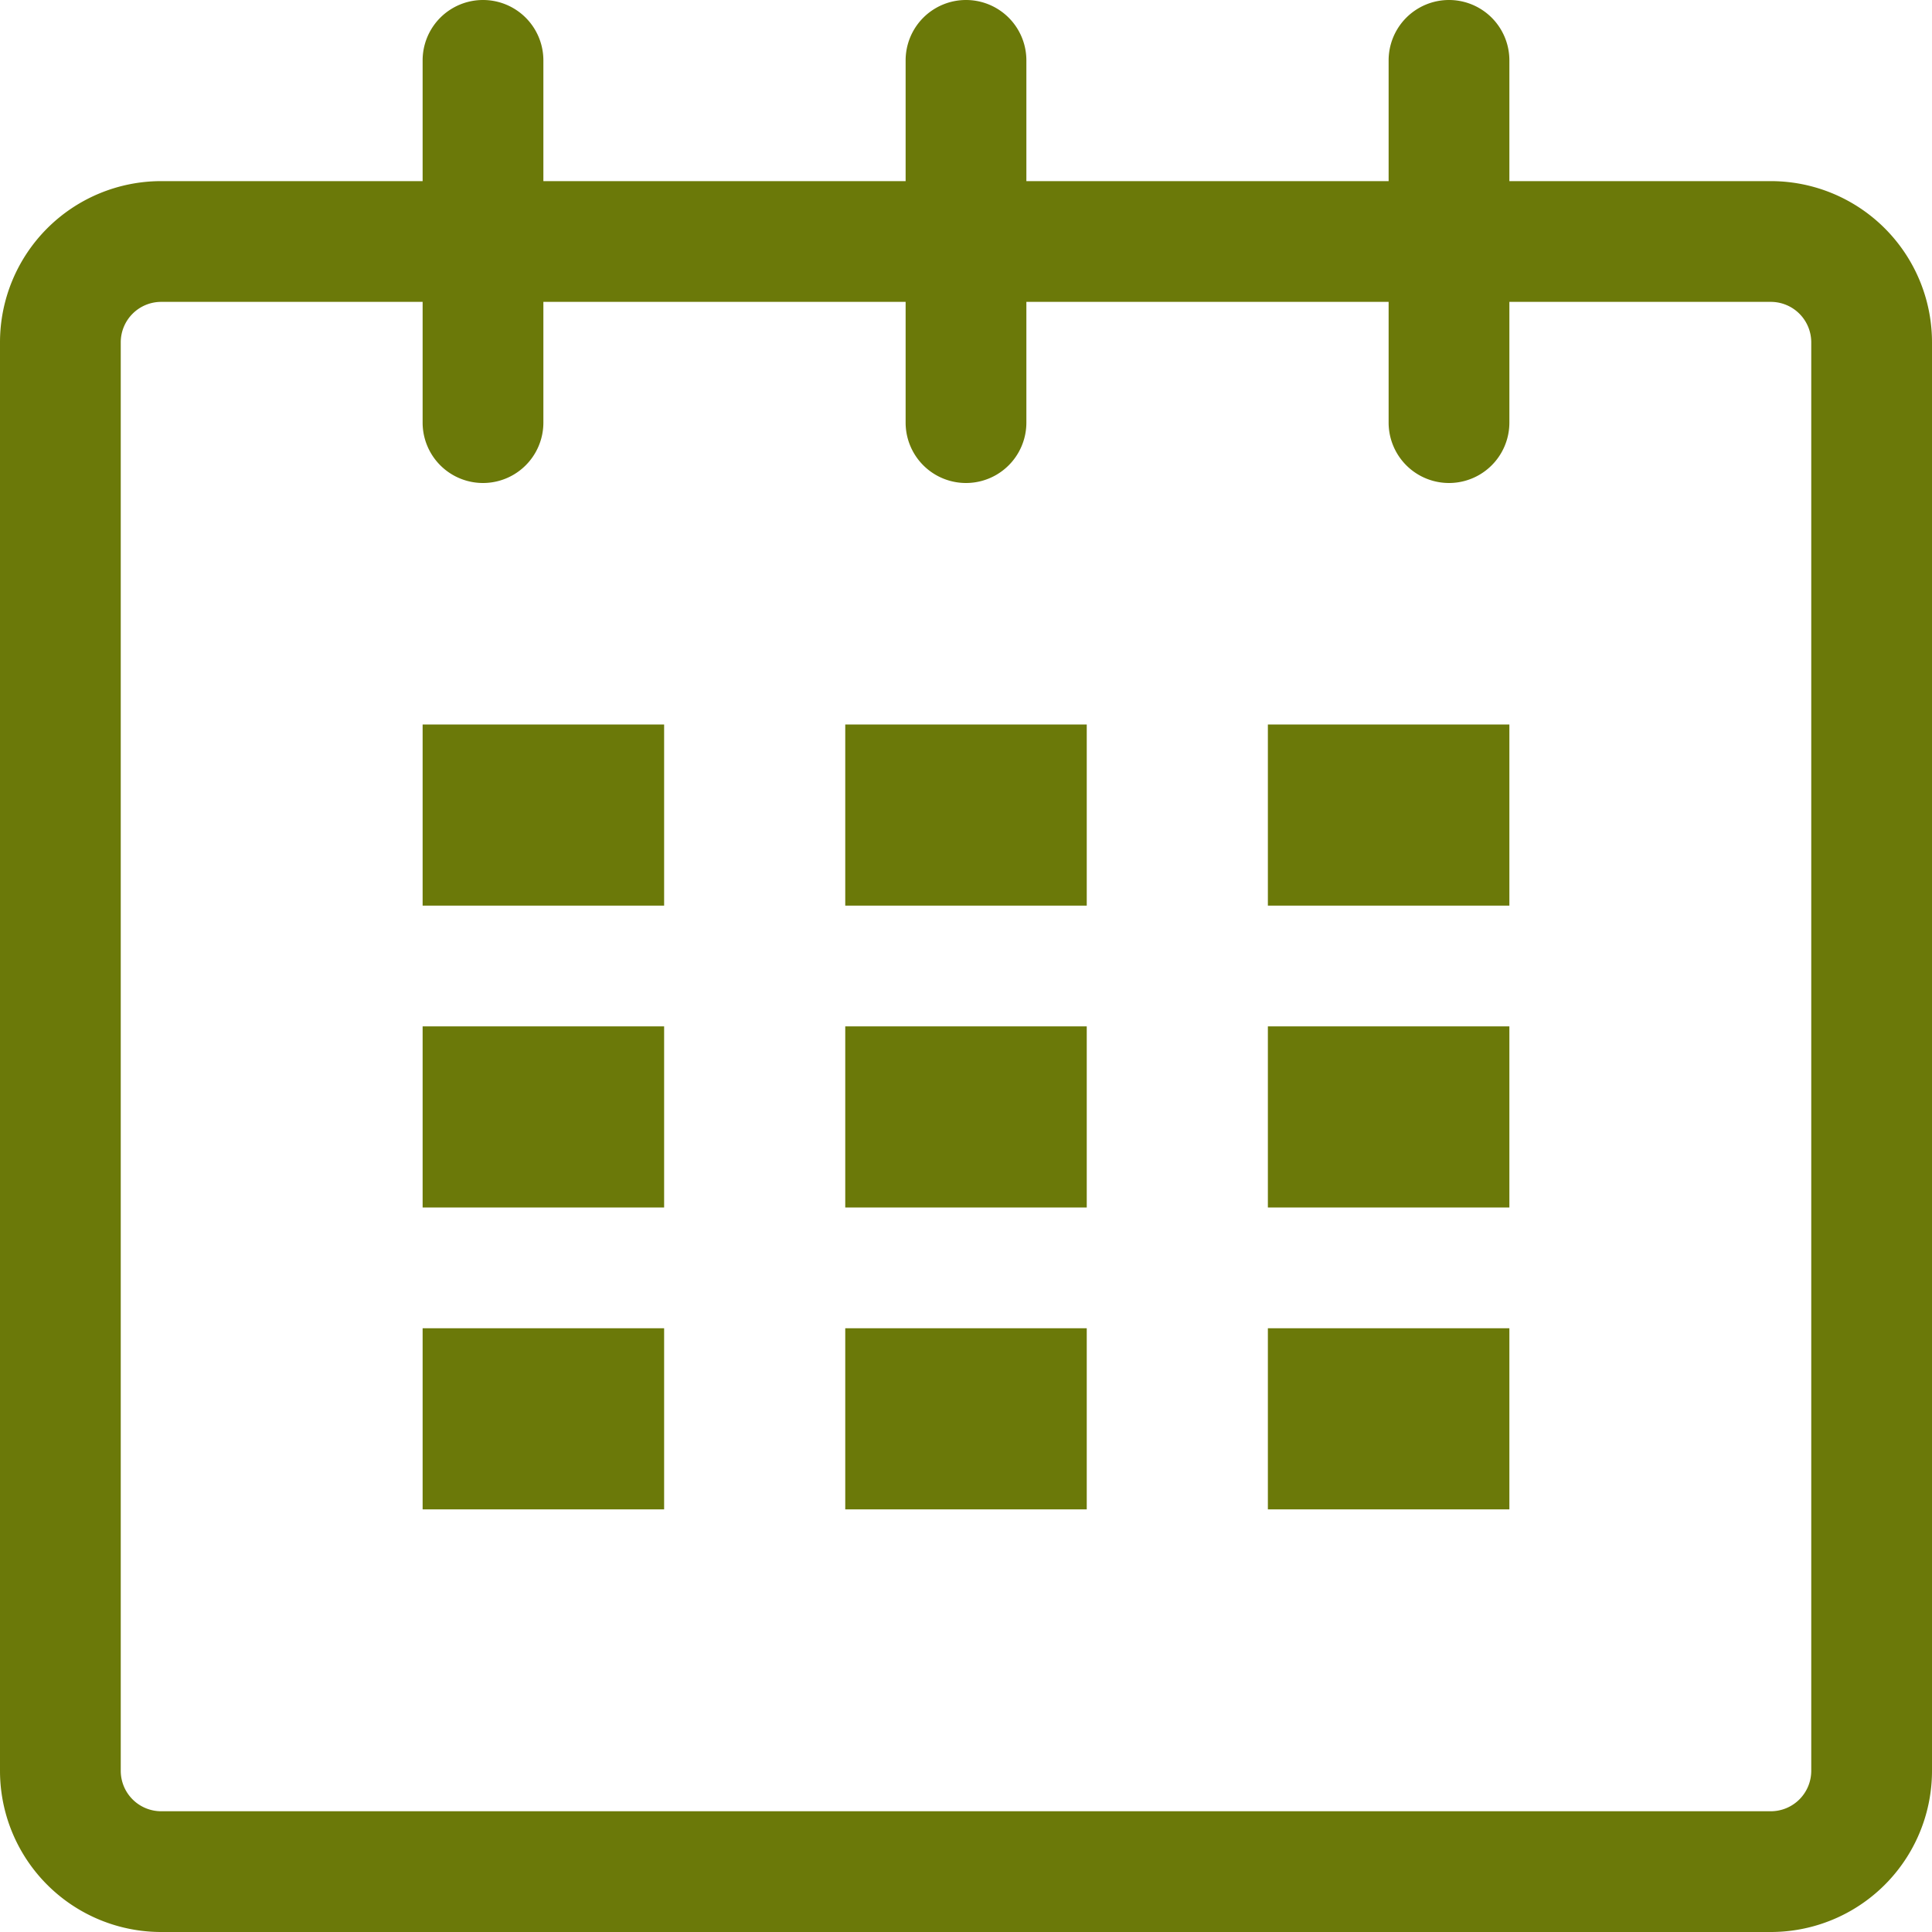 <svg id="Layer_1" data-name="Layer 1" xmlns="http://www.w3.org/2000/svg" viewBox="0 0 32 32"><defs><style>.cls-1{fill:#6b7909;}</style></defs><title>ico-date-green</title><g id="calendar"><path class="cls-1" d="M29.33,3H25V1a1,1,0,0,0-2,0V3H17V1a1,1,0,0,0-2,0V3H9V1A1,1,0,0,0,7,1V3H2.67A2.67,2.67,0,0,0,0,5.67V29.33A2.67,2.67,0,0,0,2.67,32H29.33A2.67,2.67,0,0,0,32,29.33V5.67A2.67,2.67,0,0,0,29.33,3ZM30,29.33a.67.67,0,0,1-.67.67H2.67A.67.67,0,0,1,2,29.33V5.67A.67.67,0,0,1,2.67,5H7V7A1,1,0,0,0,9,7V5h6V7a1,1,0,0,0,2,0V5h6V7a1,1,0,0,0,2,0V5h4.33a.67.67,0,0,1,.67.67Z"/><rect class="cls-1" x="7" y="12" width="4" height="3"/><rect class="cls-1" x="7" y="17" width="4" height="3"/><rect class="cls-1" x="7" y="22" width="4" height="3"/><rect class="cls-1" x="14" y="22" width="4" height="3"/><rect class="cls-1" x="14" y="17" width="4" height="3"/><rect class="cls-1" x="14" y="12" width="4" height="3"/><rect class="cls-1" x="21" y="22" width="4" height="3"/><rect class="cls-1" x="21" y="17" width="4" height="3"/><rect class="cls-1" x="21" y="12" width="4" height="3"/></g></svg>